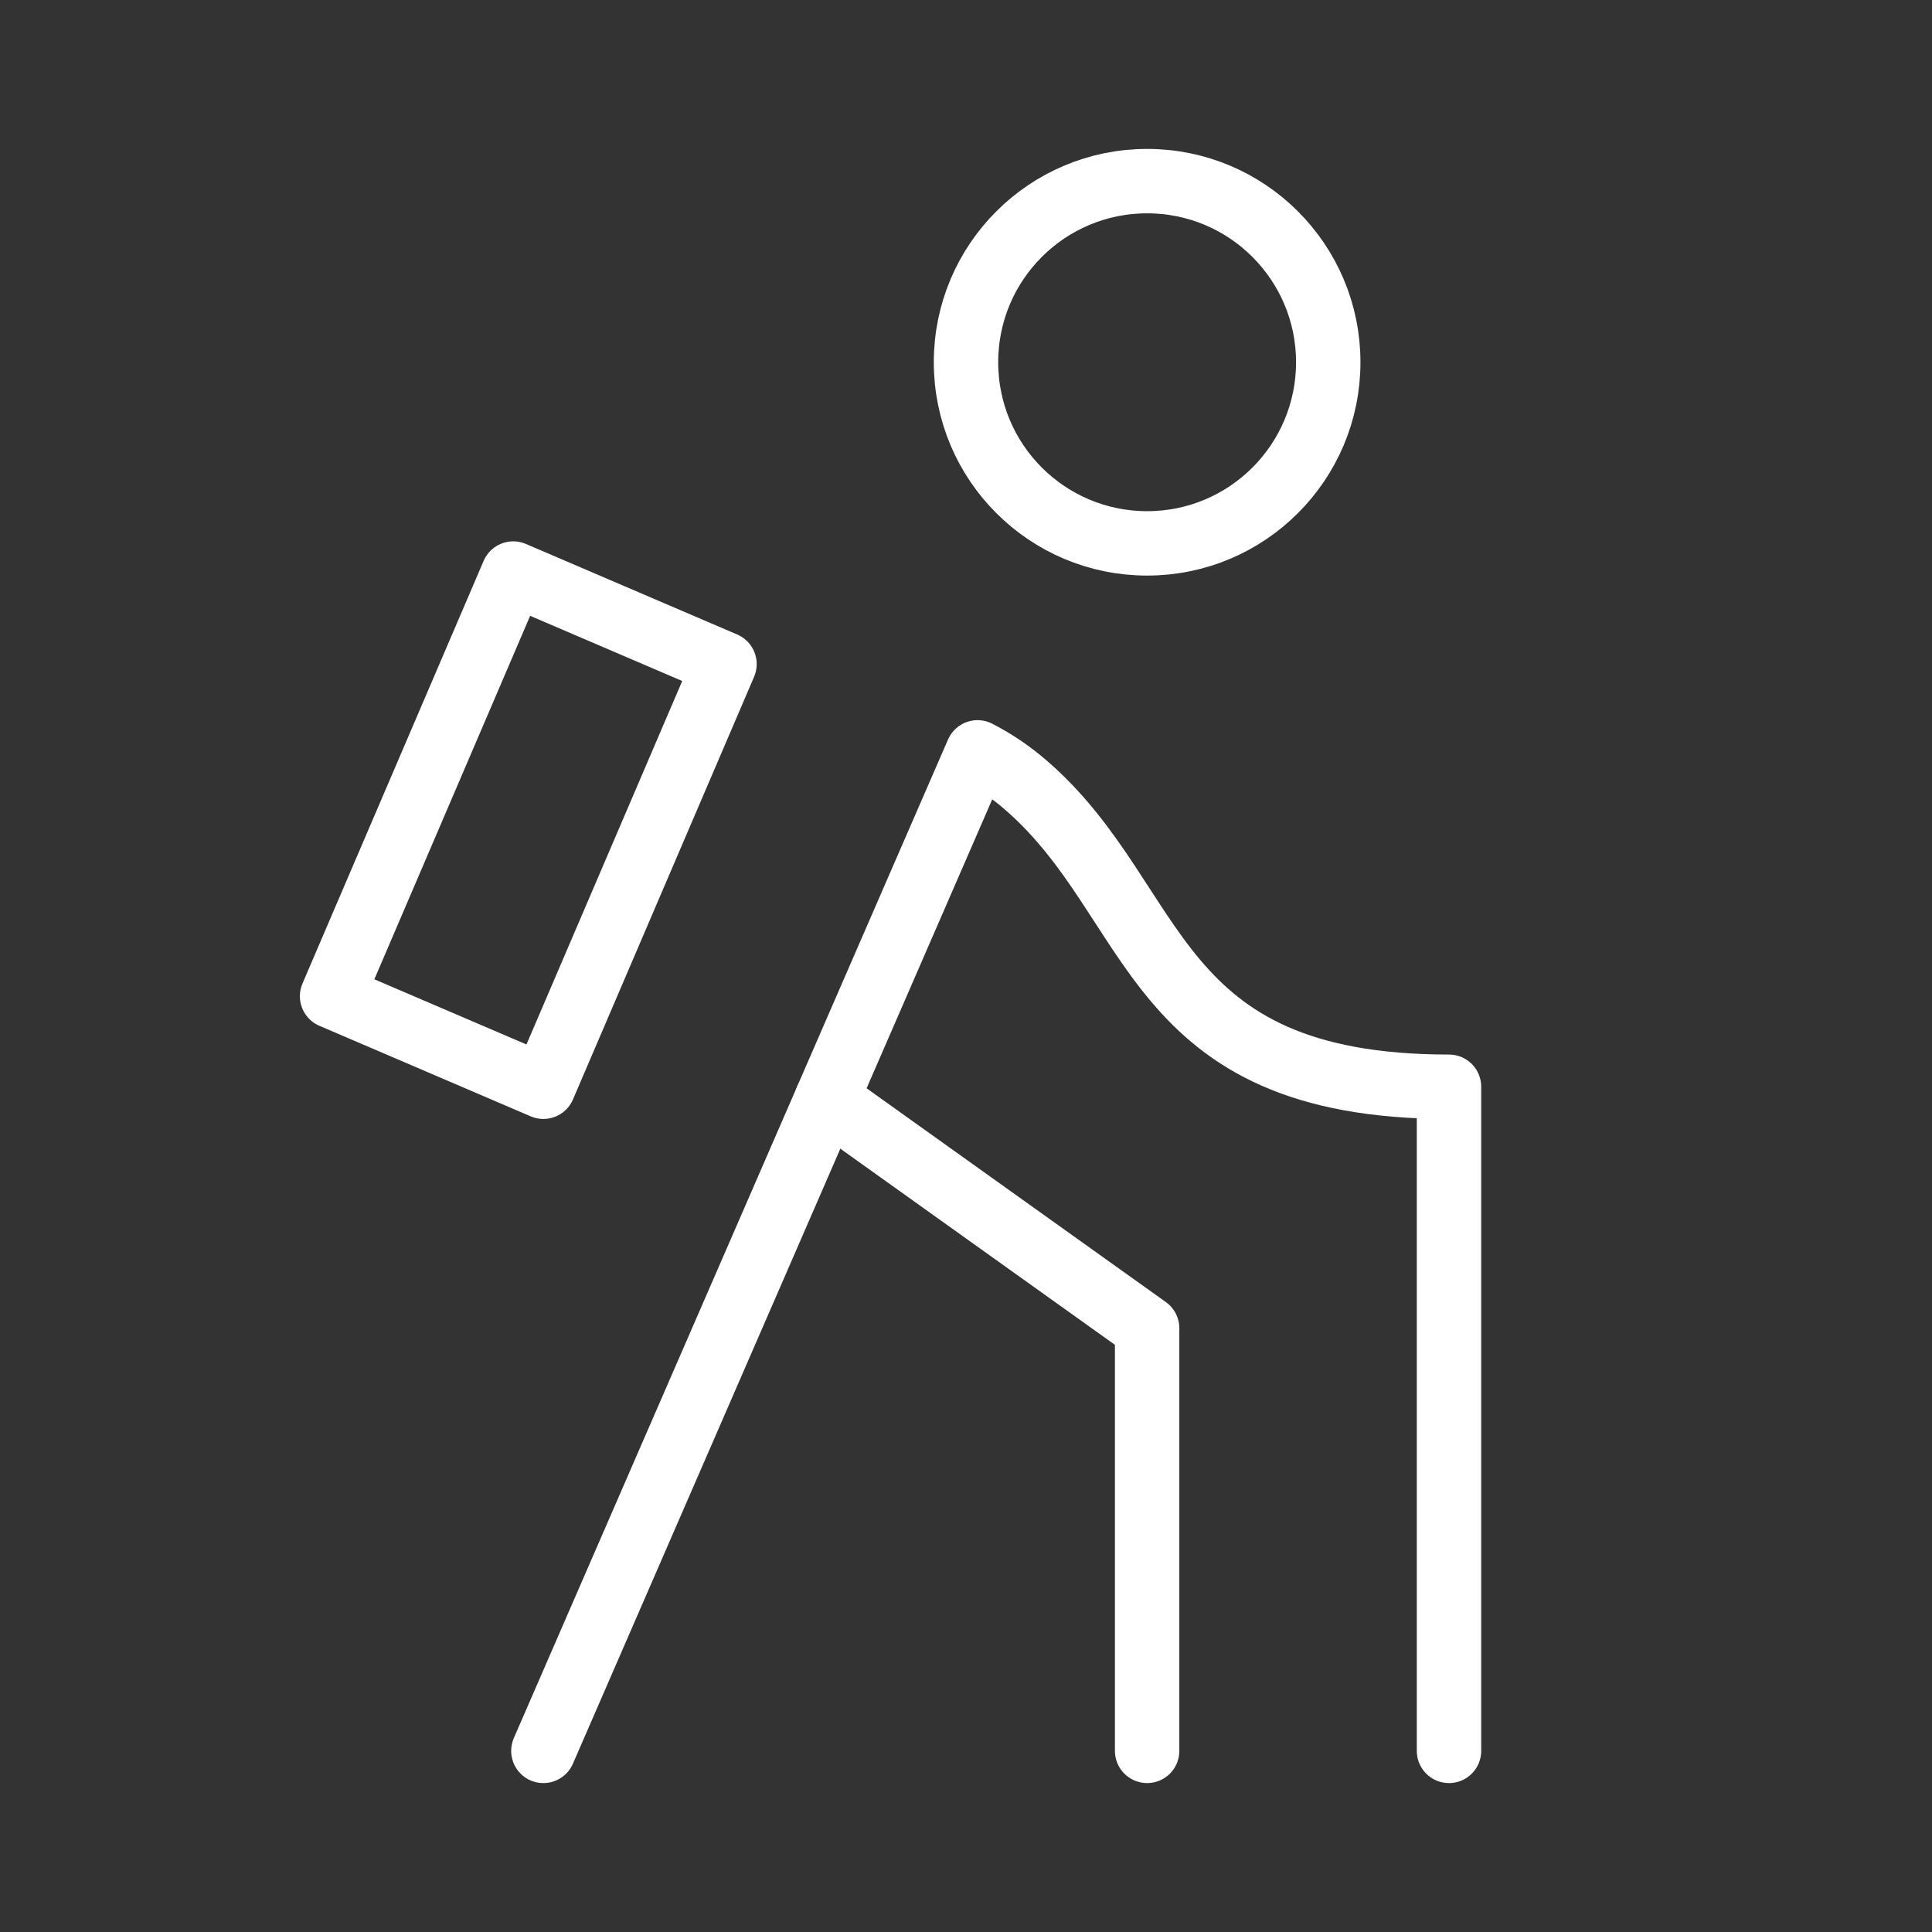 <?xml version="1.0" encoding="UTF-8"?>
<svg xmlns="http://www.w3.org/2000/svg" width="60" height="60" viewBox="0 0 60 60" fill="none">
  <rect x="0" y="0" width="60" height="60" fill="#333333" stroke="none"/>
  <g clip-path="url(#clip0_838_23252)">
    <path d="M35.625 16.875C38.732 16.875 41.25 14.357 41.25 11.25C41.25 8.143 38.732 5.625 35.625 5.625C32.518 5.625 30 8.143 30 11.25C30 14.357 32.518 16.875 35.625 16.875Z" stroke="white" stroke-width="2" stroke-linecap="round" stroke-linejoin="round"></path>
    <path d="M35.625 54.375V41.25L25.673 34.141" stroke="white" stroke-width="2" stroke-linecap="round" stroke-linejoin="round"></path>
    <path d="M45 54.375V33.75C35.625 33.75 36.08 28.048 31.875 24.396C31.413 23.992 30.904 23.646 30.359 23.365L16.875 54.375" stroke="white" stroke-width="2" stroke-linecap="round" stroke-linejoin="round"></path>
    <path d="M15.939 17.812L10.313 30.938L16.875 33.75L22.5 20.624L15.939 17.812Z" stroke="white" stroke-width="2" stroke-linecap="round" stroke-linejoin="round"></path>
  </g>
  <defs>
    <clipPath id="clip0_838_23252">
      <rect width="60" height="60" fill="white"></rect>
    </clipPath>
  </defs>
</svg>
